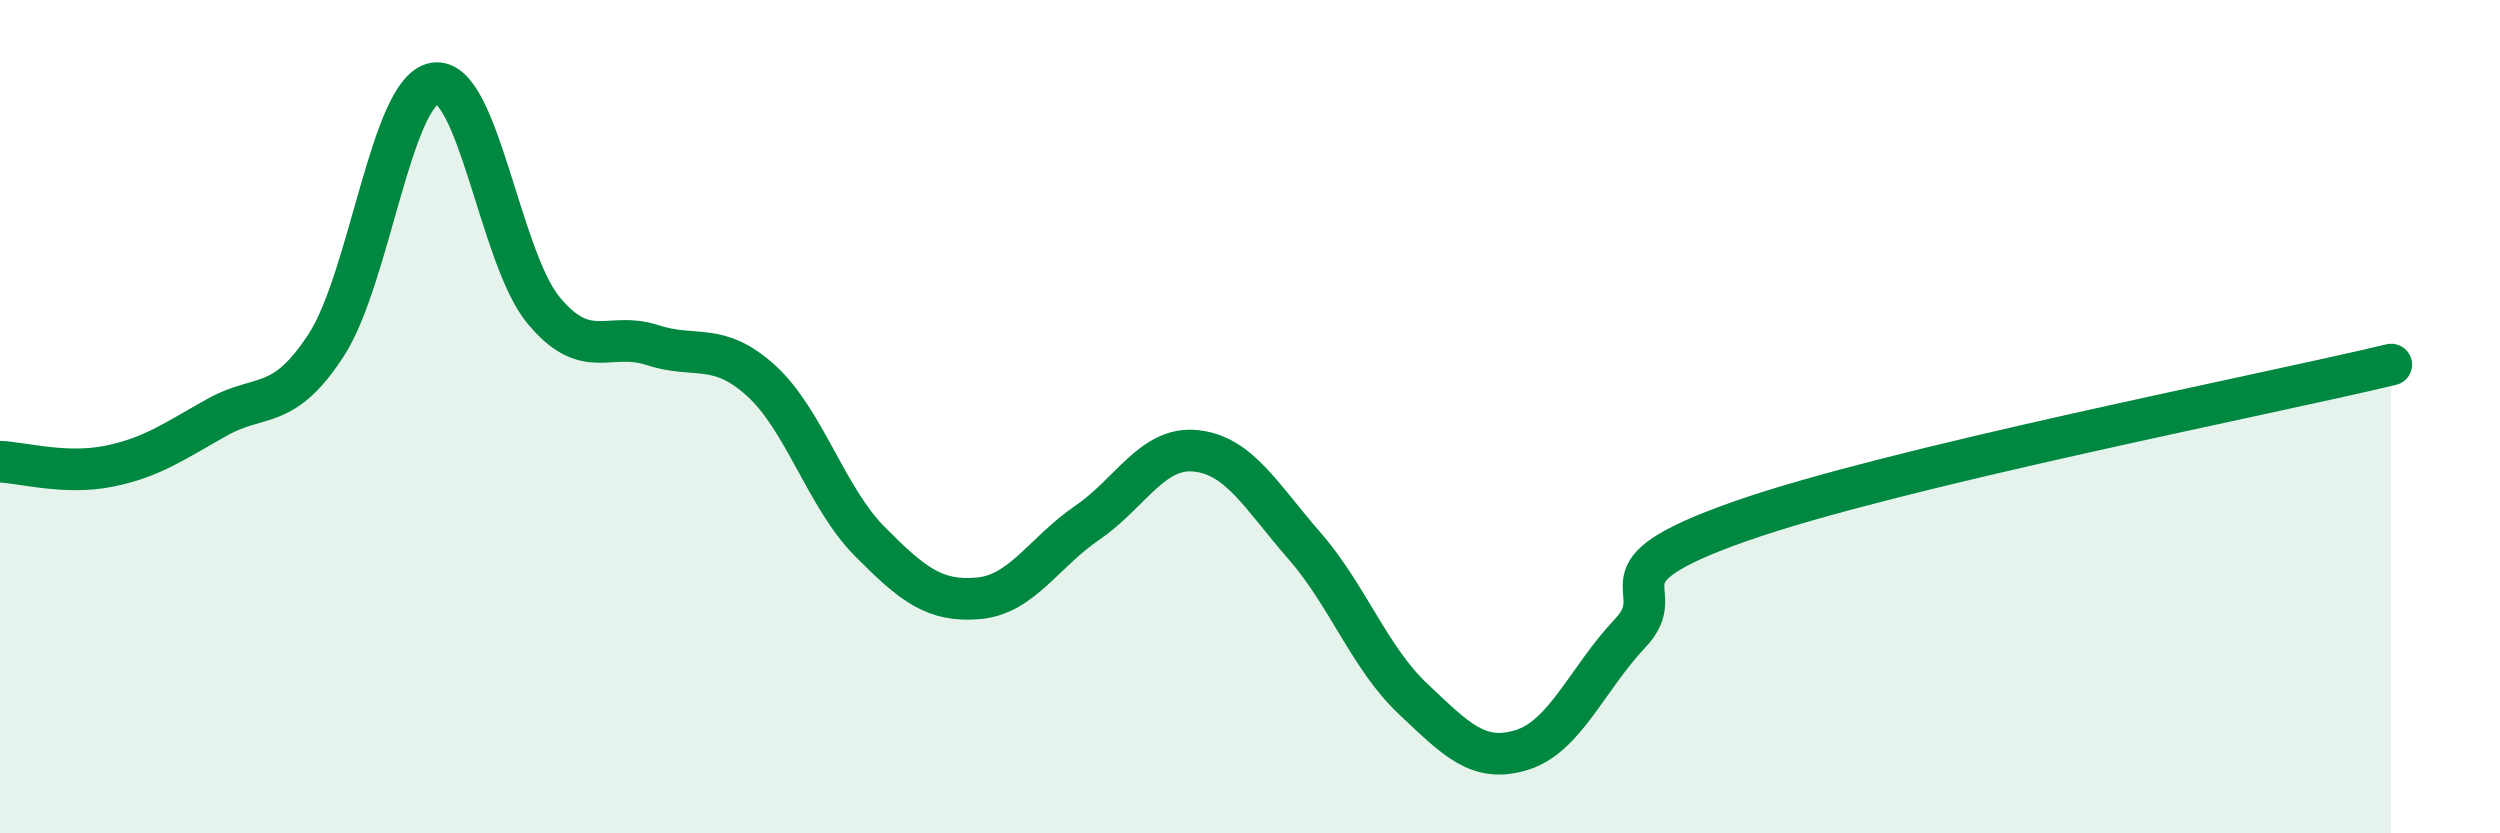 
    <svg width="60" height="20" viewBox="0 0 60 20" xmlns="http://www.w3.org/2000/svg">
      <path
        d="M 0,11.08 C 0.52,11.1 1.57,11.4 2.61,11.19 C 3.65,10.98 4.18,10.59 5.22,10.01 C 6.26,9.43 6.79,9.88 7.83,8.28 C 8.87,6.68 9.39,2.17 10.43,2 C 11.47,1.83 12,6.18 13.04,7.44 C 14.08,8.7 14.61,7.94 15.65,8.28 C 16.69,8.62 17.22,8.19 18.26,9.13 C 19.3,10.07 19.83,11.94 20.87,12.99 C 21.91,14.04 22.44,14.45 23.48,14.36 C 24.52,14.27 25.05,13.26 26.09,12.55 C 27.13,11.84 27.66,10.71 28.7,10.82 C 29.74,10.93 30.26,11.9 31.3,13.09 C 32.34,14.28 32.87,15.79 33.91,16.77 C 34.95,17.75 35.48,18.32 36.52,18 C 37.56,17.68 38.09,16.29 39.13,15.19 C 40.17,14.09 38.09,13.81 41.74,12.52 C 45.39,11.23 54.26,9.5 57.39,8.75L57.39 20L0 20Z"
        fill="#008740"
        opacity="0.1"
        stroke-linecap="round"
        stroke-linejoin="round"
      />
      <path
        d="M 0,11.08 C 0.52,11.1 1.57,11.4 2.61,11.19 C 3.65,10.98 4.18,10.59 5.22,10.01 C 6.26,9.43 6.79,9.88 7.83,8.28 C 8.87,6.68 9.39,2.17 10.43,2 C 11.47,1.83 12,6.18 13.04,7.44 C 14.08,8.7 14.61,7.94 15.65,8.28 C 16.69,8.62 17.22,8.19 18.26,9.13 C 19.3,10.07 19.83,11.94 20.87,12.99 C 21.91,14.04 22.44,14.45 23.48,14.36 C 24.52,14.27 25.05,13.26 26.09,12.55 C 27.13,11.84 27.66,10.71 28.7,10.82 C 29.74,10.93 30.26,11.9 31.3,13.09 C 32.34,14.28 32.87,15.79 33.91,16.77 C 34.95,17.75 35.48,18.32 36.52,18 C 37.56,17.68 38.09,16.29 39.13,15.19 C 40.17,14.09 38.09,13.81 41.74,12.52 C 45.39,11.23 54.26,9.5 57.39,8.75"
        stroke="#008740"
        stroke-width="1"
        fill="none"
        stroke-linecap="round"
        stroke-linejoin="round"
      />
    </svg>
  